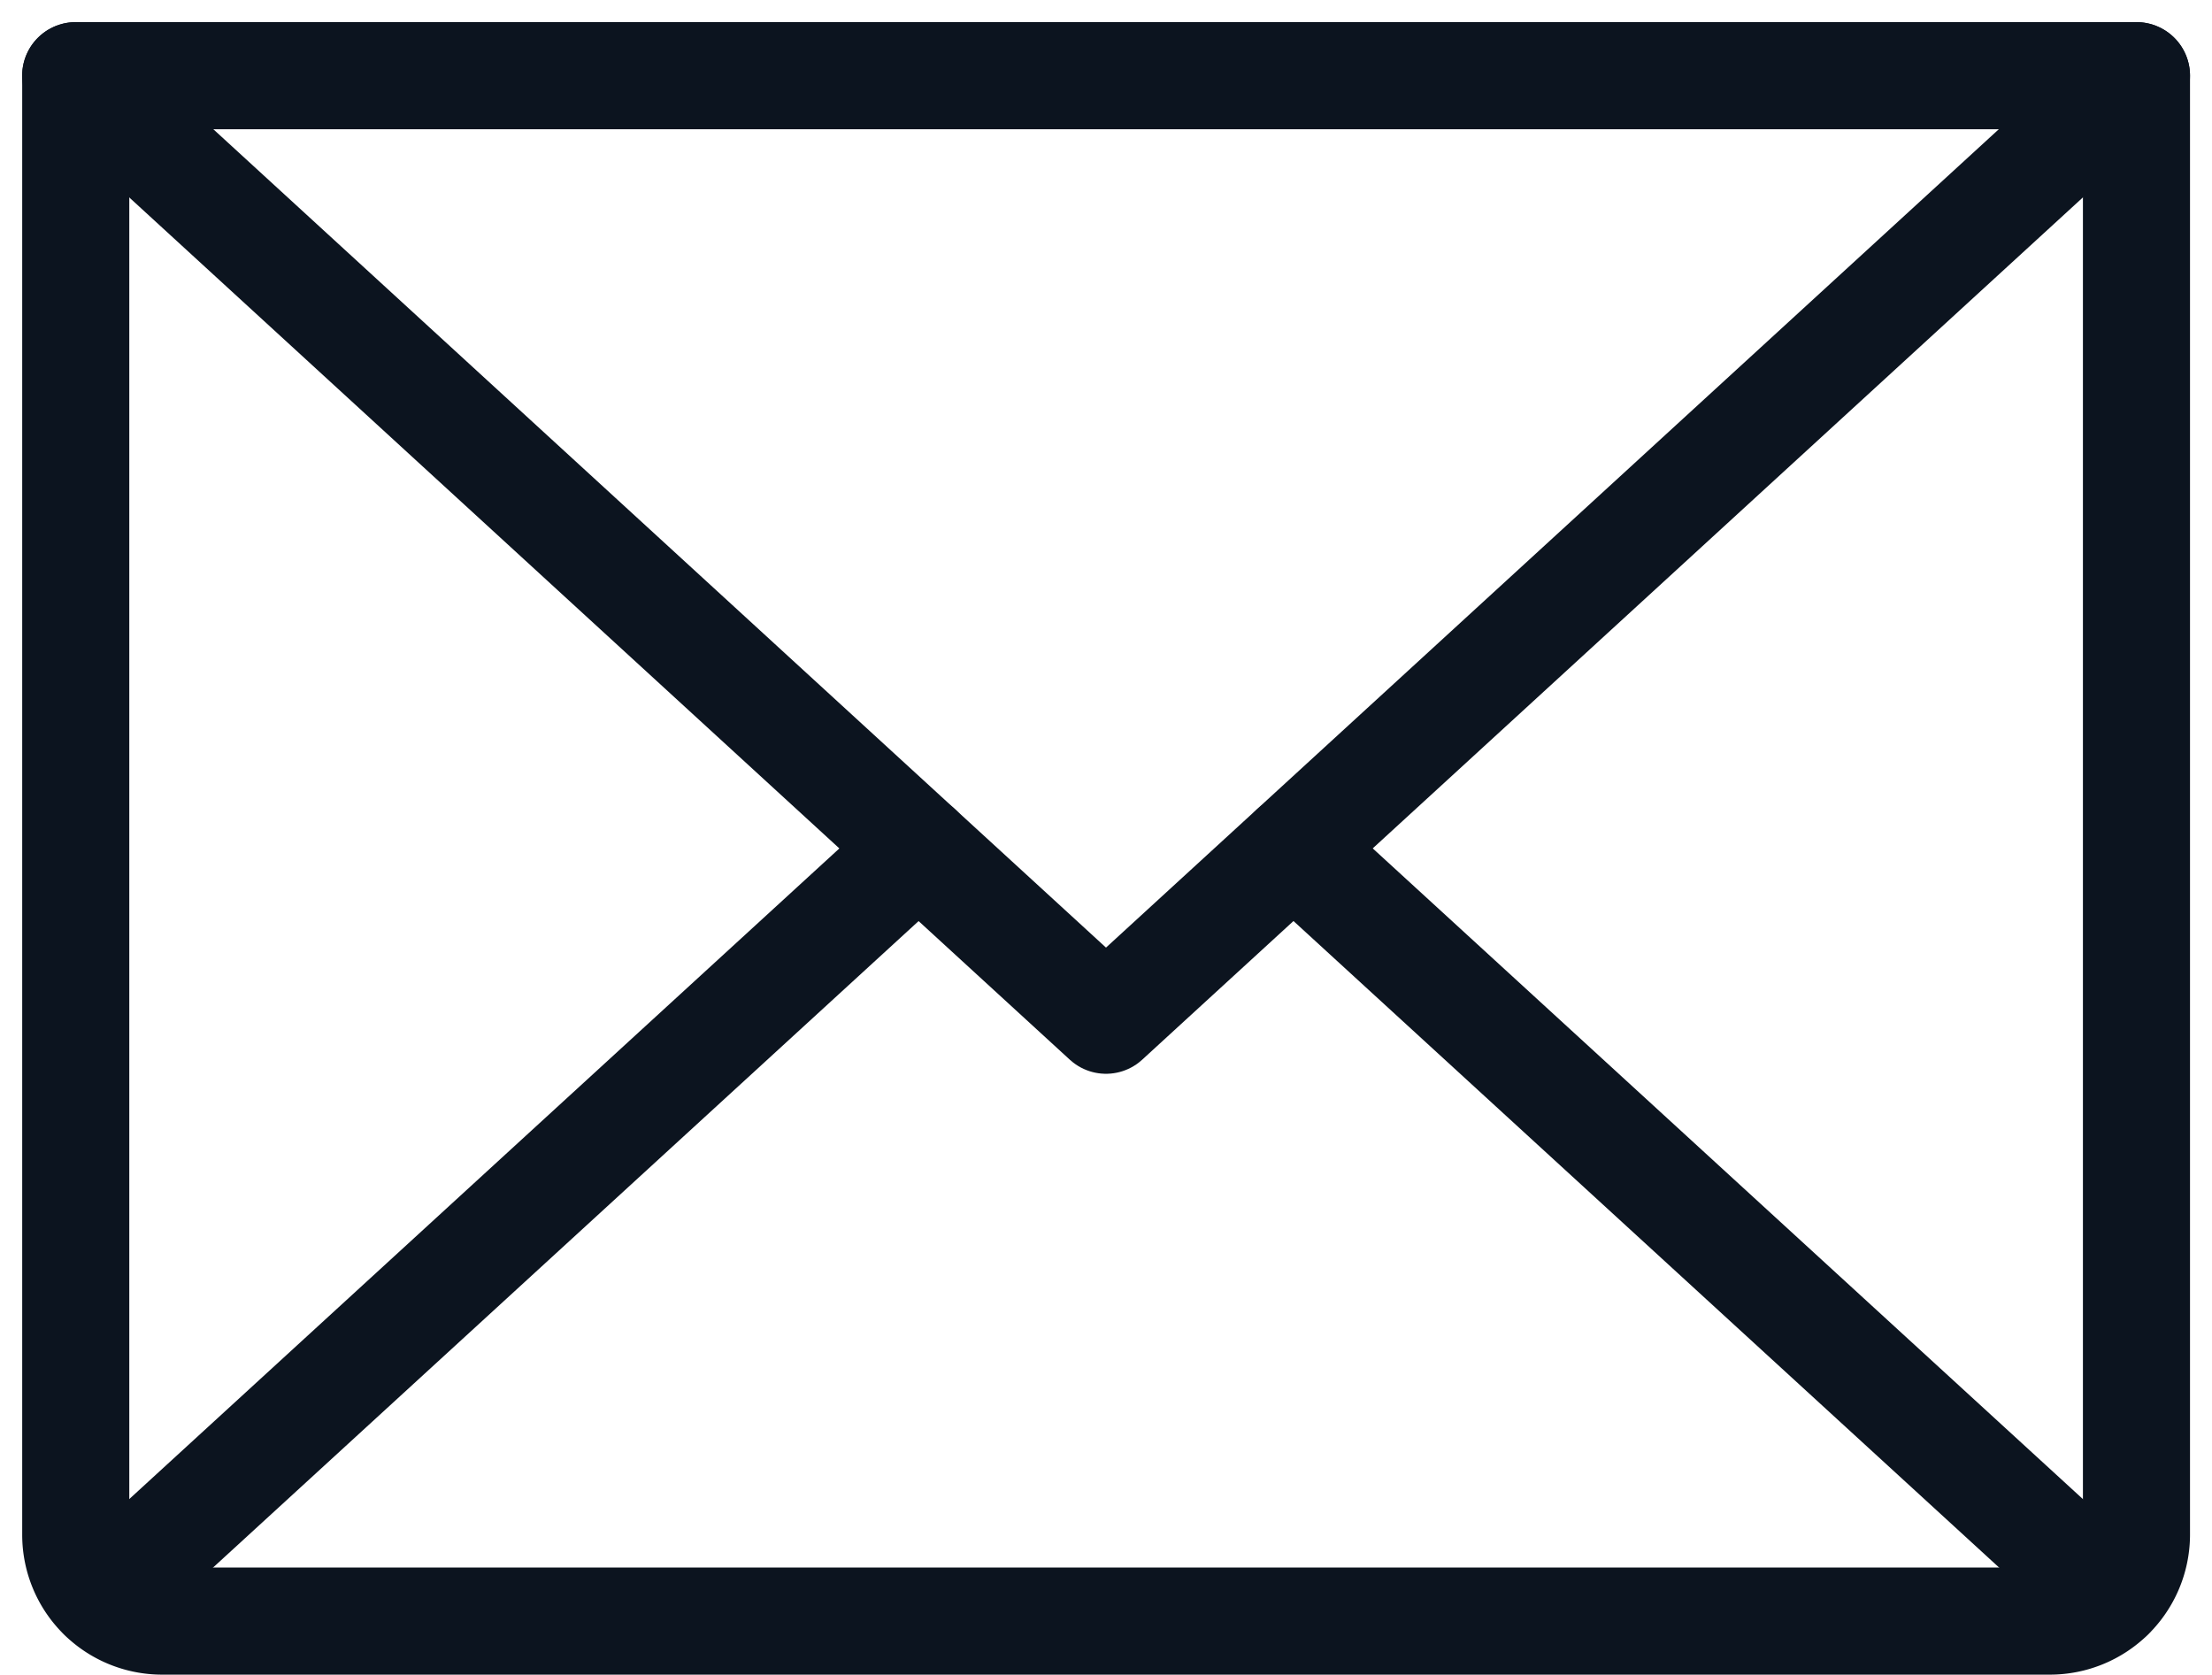 <svg xmlns="http://www.w3.org/2000/svg" width="30.984" height="23.458" viewBox="0 0 30.984 23.458">
  <g id="Group_467690" data-name="Group 467690" transform="translate(1.061 1.06)">
    <path id="Path_19736" data-name="Path 19736" d="M8440.365,342.125l-14.434,13.23-14.432-13.23" transform="translate(-8411.5 -342.125)" fill="none" stroke="#0c141f" stroke-linecap="round" stroke-linejoin="round" stroke-width="1.5"/>
    <path id="Path_19737" data-name="Path 19737" d="M8411.5,342.125h28.865v20.446a1.213,1.213,0,0,1-1.21,1.2H8412.71a1.209,1.209,0,0,1-1.21-1.2Z" transform="translate(-8411.5 -342.125)" fill="none" stroke="#0c141f" stroke-linecap="round" stroke-linejoin="round" stroke-width="1.5"/>
    <path id="Path_19738" data-name="Path 19738" d="M8423.205,350l-11.436,10.478" transform="translate(-8411.399 -339.176)" fill="none" stroke="#0c141f" stroke-linecap="round" stroke-linejoin="round" stroke-width="1.5"/>
    <path id="Path_19739" data-name="Path 19739" d="M8435.346,360.478,8423.91,350" transform="translate(-8406.852 -339.176)" fill="none" stroke="#0c141f" stroke-linecap="round" stroke-linejoin="round" stroke-width="1.5"/>
  </g>
</svg>
